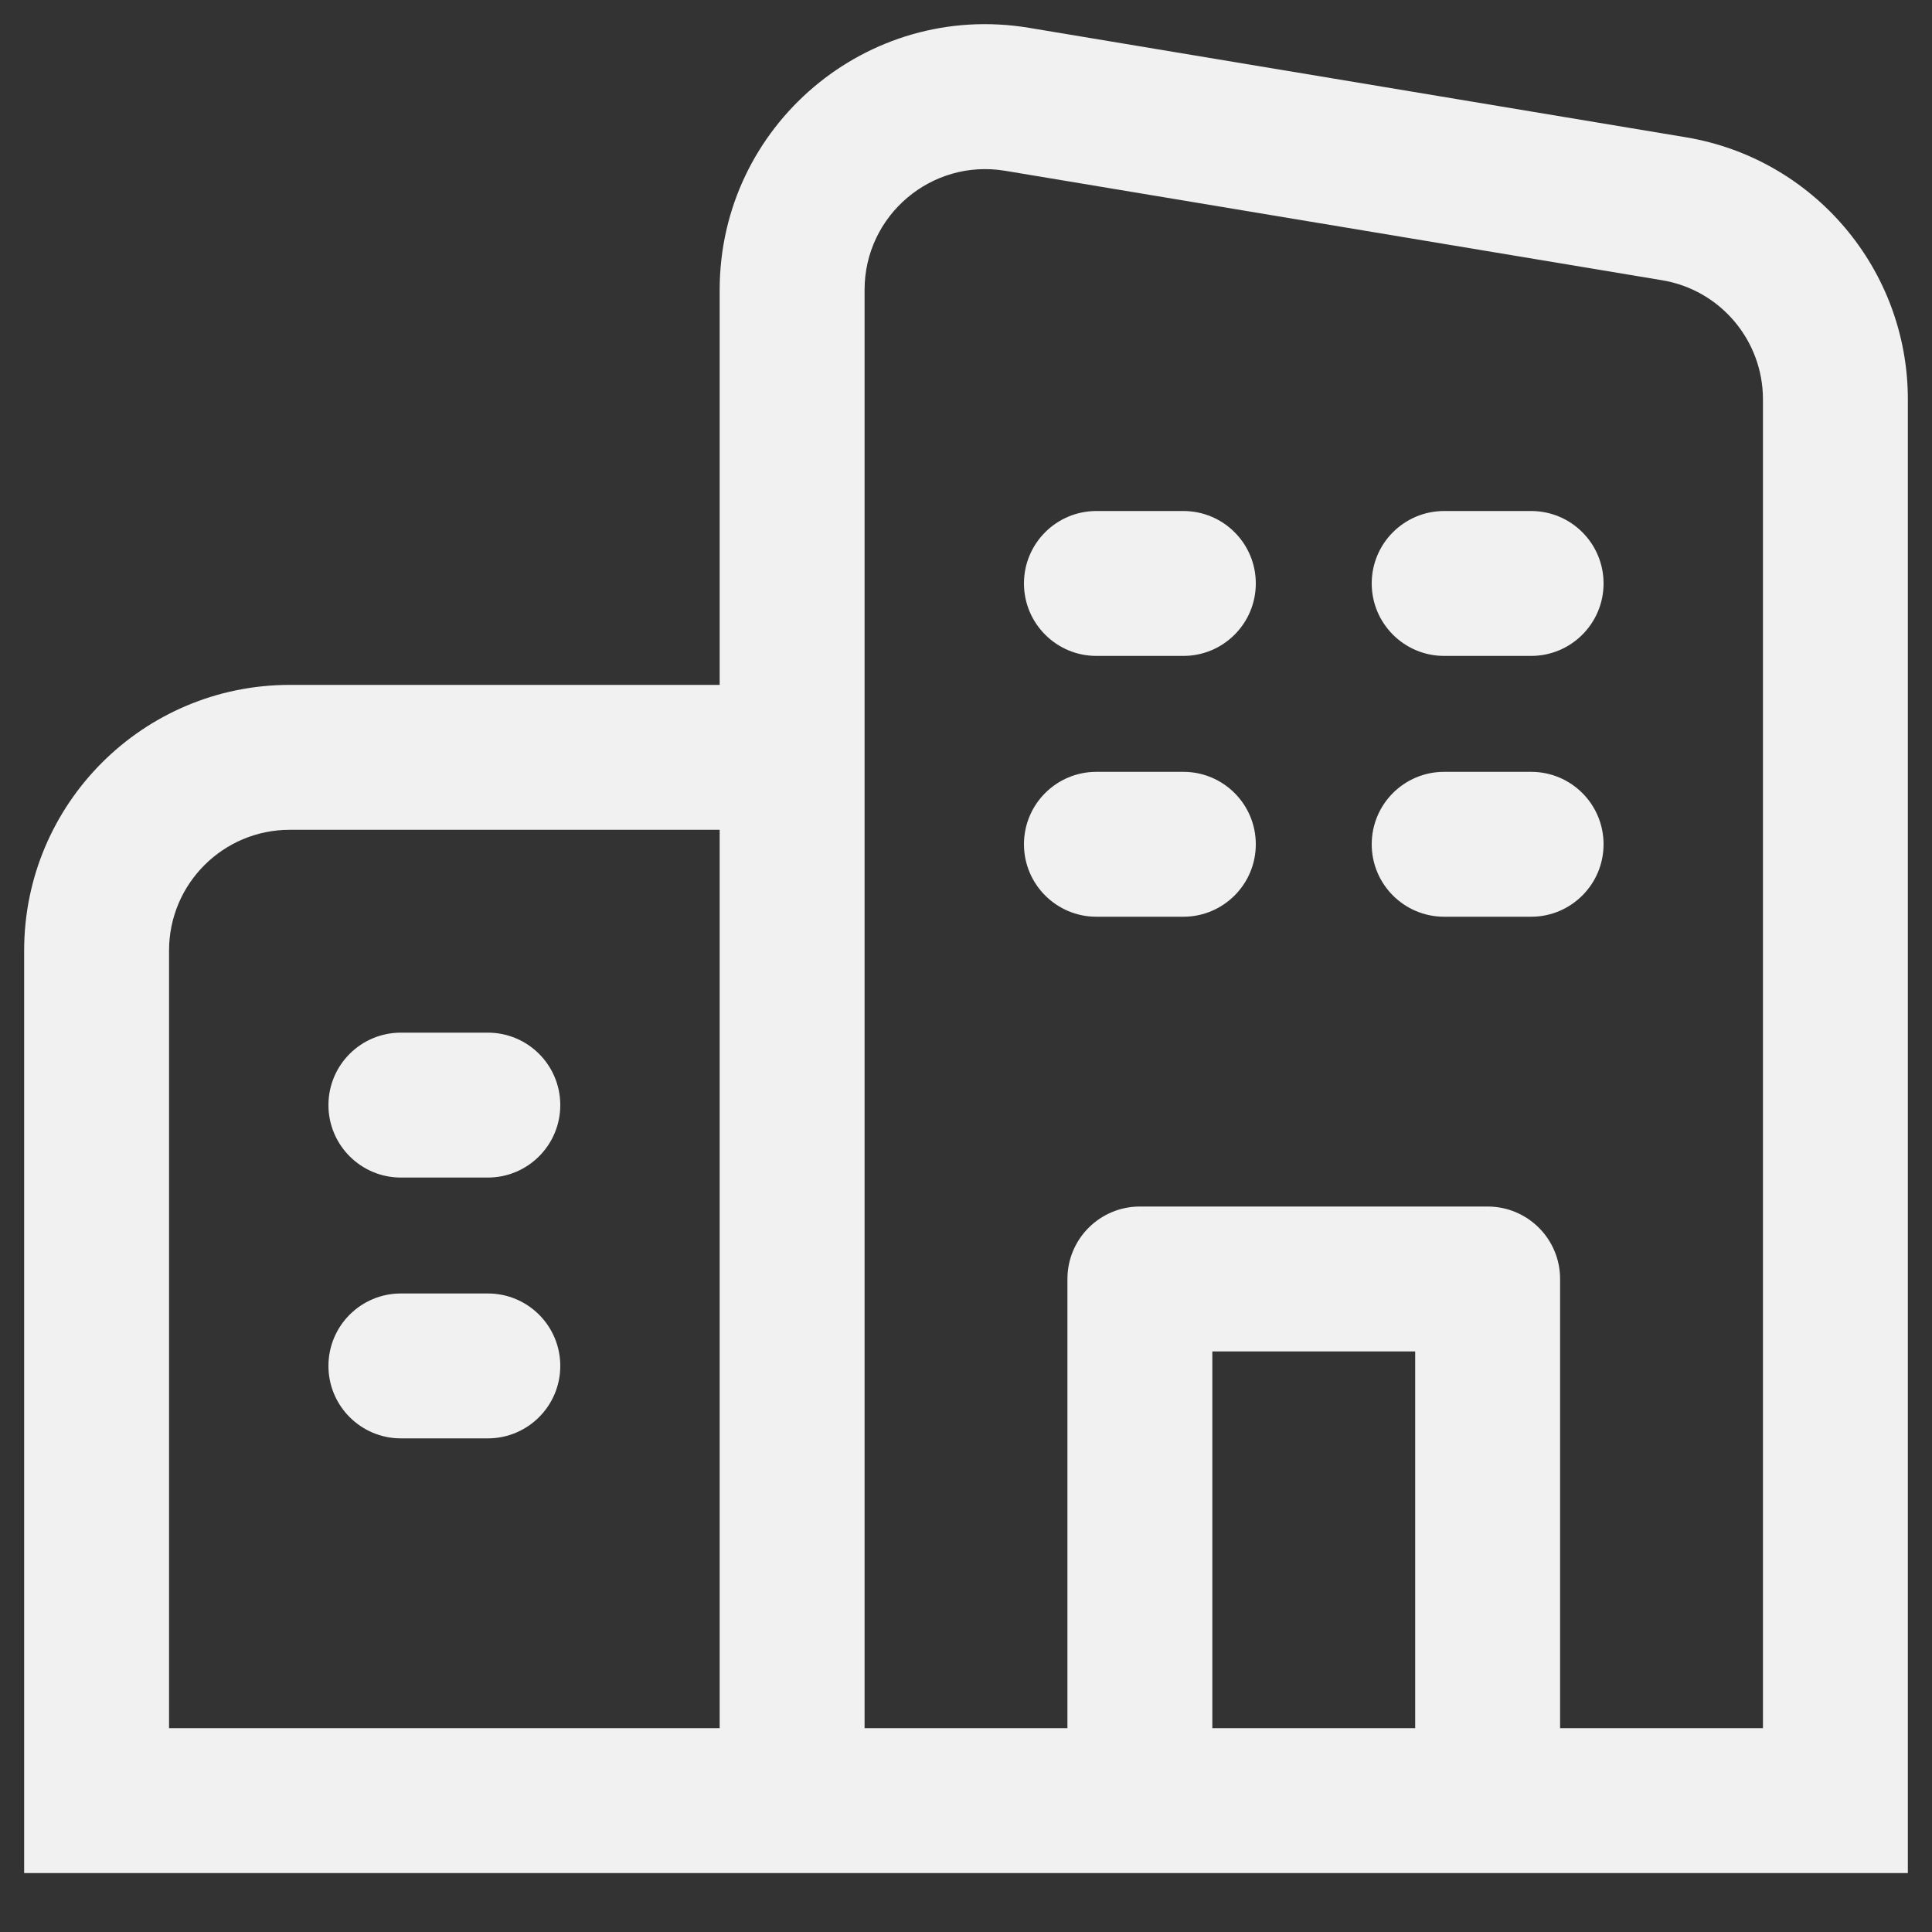 <?xml version="1.0" encoding="utf-8"?>
<svg xmlns="http://www.w3.org/2000/svg" fill="none" height="100%" overflow="visible" preserveAspectRatio="none" style="display: block;" viewBox="0 0 20 20" width="100%">
<rect x="0" y="0" width="20" height="20" fill="#333333" stroke="none"/>
<path d="M1 18.64H0.25V19.39H1V18.64ZM8.2 8.59C8.614 8.59 8.95 8.254 8.95 7.84C8.95 7.425 8.614 7.09 8.2 7.09V7.84V8.59ZM19 18.64V19.39H19.75V18.64H19ZM10.529 1.028L10.405 1.768L10.405 1.768L10.529 1.028ZM17.329 2.161L17.452 1.421L17.452 1.421L17.329 2.161ZM15.4 13.24H16.15C16.15 12.825 15.814 12.49 15.4 12.49V13.24ZM15.4 18.64V19.39C15.814 19.39 16.15 19.054 16.15 18.64H15.4ZM11.8 18.64H11.05C11.05 19.054 11.386 19.39 11.8 19.39V18.64ZM11.8 13.24V12.49C11.386 12.49 11.05 12.825 11.05 13.24H11.8ZM11.35 7.99C10.936 7.99 10.6 8.325 10.6 8.74C10.6 9.154 10.936 9.49 11.35 9.49V8.74V7.99ZM12.25 9.49C12.664 9.49 13 9.154 13 8.74C13 8.325 12.664 7.99 12.25 7.99V8.74V9.49ZM11.35 5.29C10.936 5.29 10.6 5.625 10.6 6.04C10.6 6.454 10.936 6.79 11.35 6.79V6.04V5.29ZM12.25 6.79C12.664 6.79 13 6.454 13 6.04C13 5.625 12.664 5.29 12.25 5.29V6.04V6.79ZM4.15 10.69C3.736 10.69 3.4 11.025 3.4 11.44C3.4 11.854 3.736 12.19 4.15 12.19V11.44V10.69ZM5.05 12.19C5.464 12.19 5.8 11.854 5.8 11.44C5.8 11.025 5.464 10.69 5.05 10.69V11.44V12.19ZM4.15 13.39C3.736 13.39 3.4 13.725 3.4 14.14C3.4 14.554 3.736 14.89 4.15 14.89V14.14V13.39ZM5.05 14.89C5.464 14.89 5.8 14.554 5.8 14.14C5.8 13.725 5.464 13.39 5.05 13.39V14.14V14.89ZM14.95 7.99C14.536 7.99 14.2 8.325 14.2 8.74C14.2 9.154 14.536 9.49 14.95 9.49V8.74V7.99ZM15.85 9.49C16.264 9.49 16.6 9.154 16.6 8.74C16.6 8.325 16.264 7.99 15.85 7.99V8.74V9.49ZM14.95 5.29C14.536 5.29 14.2 5.625 14.2 6.04C14.2 6.454 14.536 6.79 14.95 6.79V6.04V5.29ZM15.85 6.79C16.264 6.79 16.6 6.454 16.6 6.04C16.6 5.625 16.264 5.29 15.85 5.29V6.04V6.79ZM1 18.64H1.75V9.84H1H0.25V18.64H1ZM3 7.84V8.59H8.2V7.84V7.09H3V7.84ZM8.2 18.64V17.89H1V18.64V19.39H8.2V18.64ZM1 9.84H1.75C1.75 9.149 2.31 8.59 3 8.59V7.84V7.09C1.481 7.09 0.25 8.321 0.25 9.84H1ZM19 4.134H18.25V18.64H19H19.75V4.134H19ZM19 18.64V17.89H8.2V18.64V19.39H19V18.64ZM8.2 18.64H8.95V3.001H8.2H7.45V18.64H8.2ZM10.529 1.028L10.405 1.768L17.206 2.901L17.329 2.161L17.452 1.421L10.652 0.288L10.529 1.028ZM8.2 3.001H8.95C8.95 2.228 9.644 1.641 10.405 1.768L10.529 1.028L10.652 0.288C8.976 0.009 7.45 1.301 7.45 3.001H8.2ZM19 4.134H19.75C19.75 2.79 18.778 1.642 17.452 1.421L17.329 2.161L17.206 2.901C17.808 3.001 18.25 3.523 18.25 4.134H19ZM15.4 13.24H14.65V18.64H15.4H16.15V13.24H15.4ZM15.4 18.64V17.89H11.8V18.64V19.39H15.4V18.64ZM11.8 18.64H12.55V13.24H11.8H11.05V18.64H11.8ZM11.8 13.24V13.99H15.4V13.24V12.49H11.8V13.24ZM11.35 8.74V9.49H12.25V8.74V7.99H11.35V8.74ZM11.35 6.04V6.79H12.25V6.04V5.29H11.35V6.04ZM4.15 11.44V12.19H5.05V11.44V10.69H4.15V11.44ZM4.15 14.14V14.89H5.05V14.14V13.39H4.15V14.14ZM14.95 8.74V9.49H15.85V8.74V7.99H14.95V8.74ZM14.95 6.04V6.79H15.85V6.04V5.29H14.95V6.04Z" fill="#F1F1F1" id="Vector"/>
</svg>